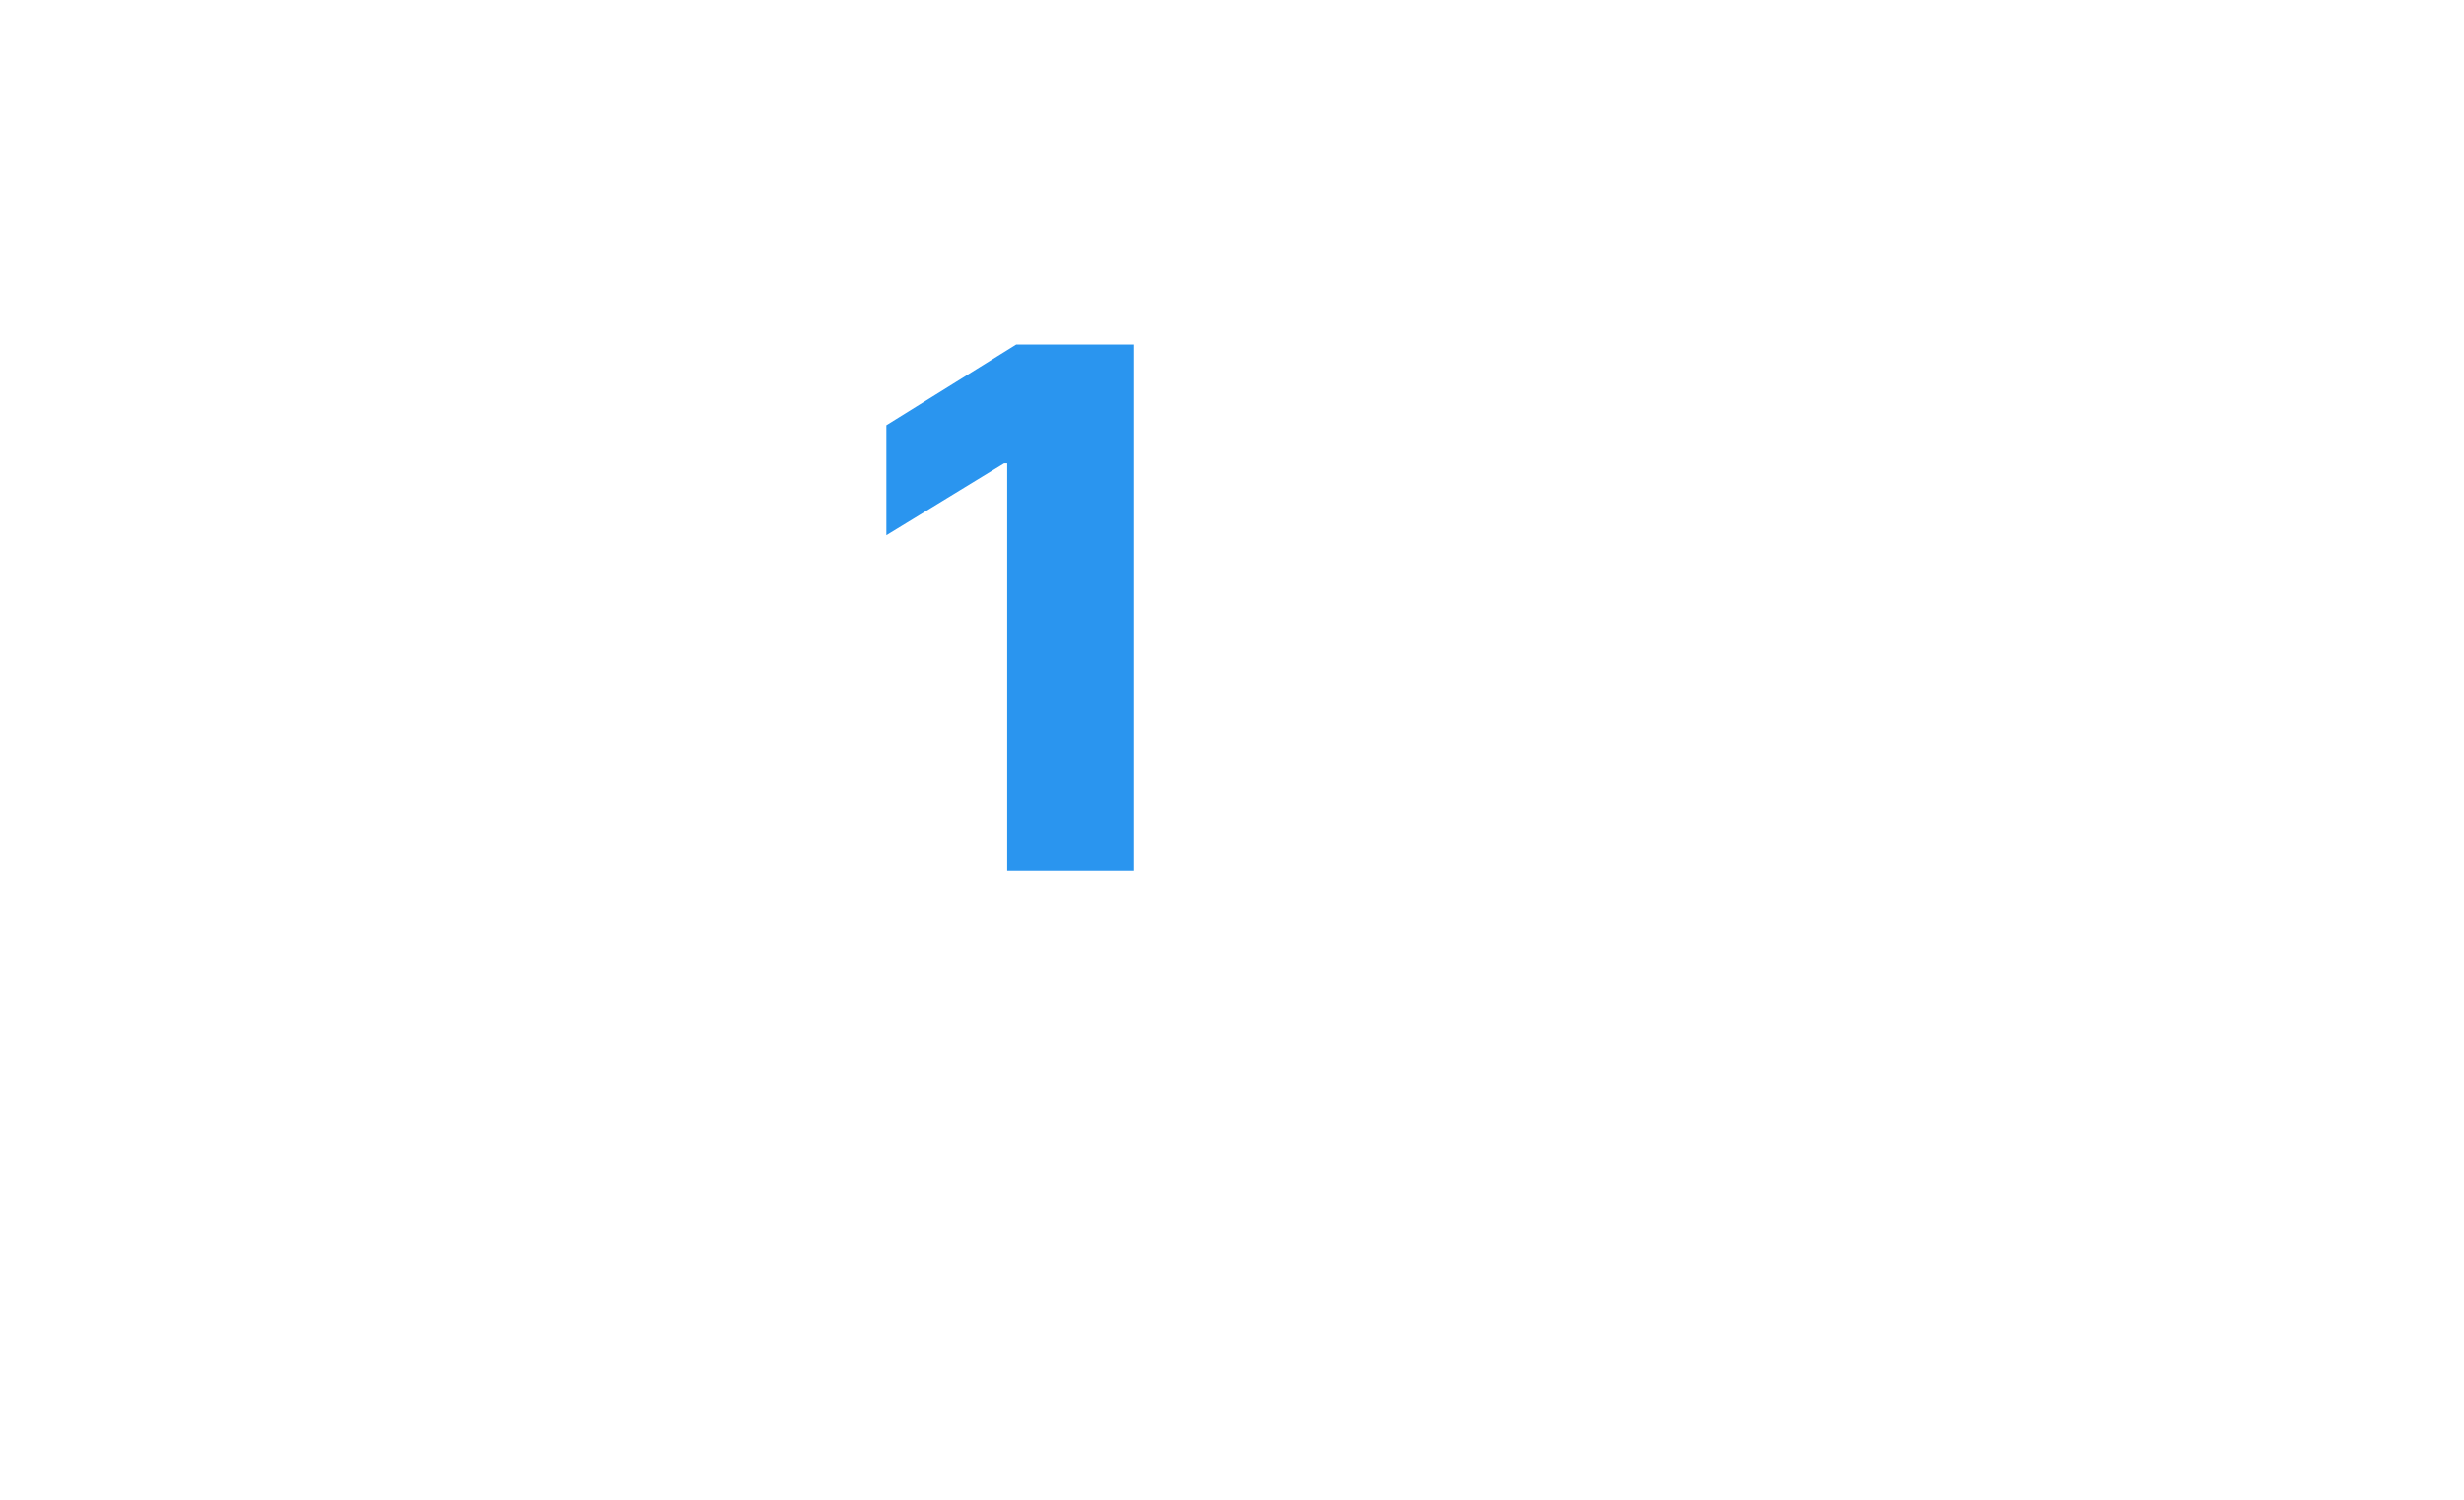 <?xml version="1.0" encoding="UTF-8"?> <svg xmlns="http://www.w3.org/2000/svg" width="69" height="42" viewBox="0 0 69 42" fill="none"><g filter="url(#filter0_bd_3706_4)"><rect x="4.718" y="4.713" width="52.477" height="24.078" rx="12.039" fill="url(#paint0_linear_3706_4)" shape-rendering="crispEdges"></rect><rect x="4.872" y="4.867" width="52.169" height="23.769" rx="11.885" stroke="white" stroke-opacity="0.2" stroke-width="0.309" shape-rendering="crispEdges"></rect></g><path d="M31.761 9.648L31.761 24.391L28.205 24.391L28.205 12.974L28.118 12.974L24.821 14.99L24.821 11.909L28.456 9.648L31.761 9.648Z" fill="#2A95EF"></path><defs><filter id="filter0_bd_3706_4" x="0.396" y="1.009" width="68.529" height="40.747" filterUnits="userSpaceOnUse" color-interpolation-filters="sRGB"><feFlood flood-opacity="0" result="BackgroundImageFix"></feFlood><feGaussianBlur in="BackgroundImageFix" stdDeviation="1.852"></feGaussianBlur><feComposite in2="SourceAlpha" operator="in" result="effect1_backgroundBlur_3706_4"></feComposite><feColorMatrix in="SourceAlpha" type="matrix" values="0 0 0 0 0 0 0 0 0 0 0 0 0 0 0 0 0 0 127 0" result="hardAlpha"></feColorMatrix><feOffset dx="3.704" dy="4.939"></feOffset><feGaussianBlur stdDeviation="4.013"></feGaussianBlur><feComposite in2="hardAlpha" operator="out"></feComposite><feColorMatrix type="matrix" values="0 0 0 0 0 0 0 0 0 0 0 0 0 0 0 0 0 0 0.06 0"></feColorMatrix><feBlend mode="normal" in2="effect1_backgroundBlur_3706_4" result="effect2_dropShadow_3706_4"></feBlend><feBlend mode="normal" in="SourceGraphic" in2="effect2_dropShadow_3706_4" result="shape"></feBlend></filter><linearGradient id="paint0_linear_3706_4" x1="54.076" y1="2.019" x2="40.779" y2="41.475" gradientUnits="userSpaceOnUse"><stop stop-color="white" stop-opacity="0.2"></stop><stop offset="1" stop-color="white" stop-opacity="0.05"></stop></linearGradient></defs></svg> 